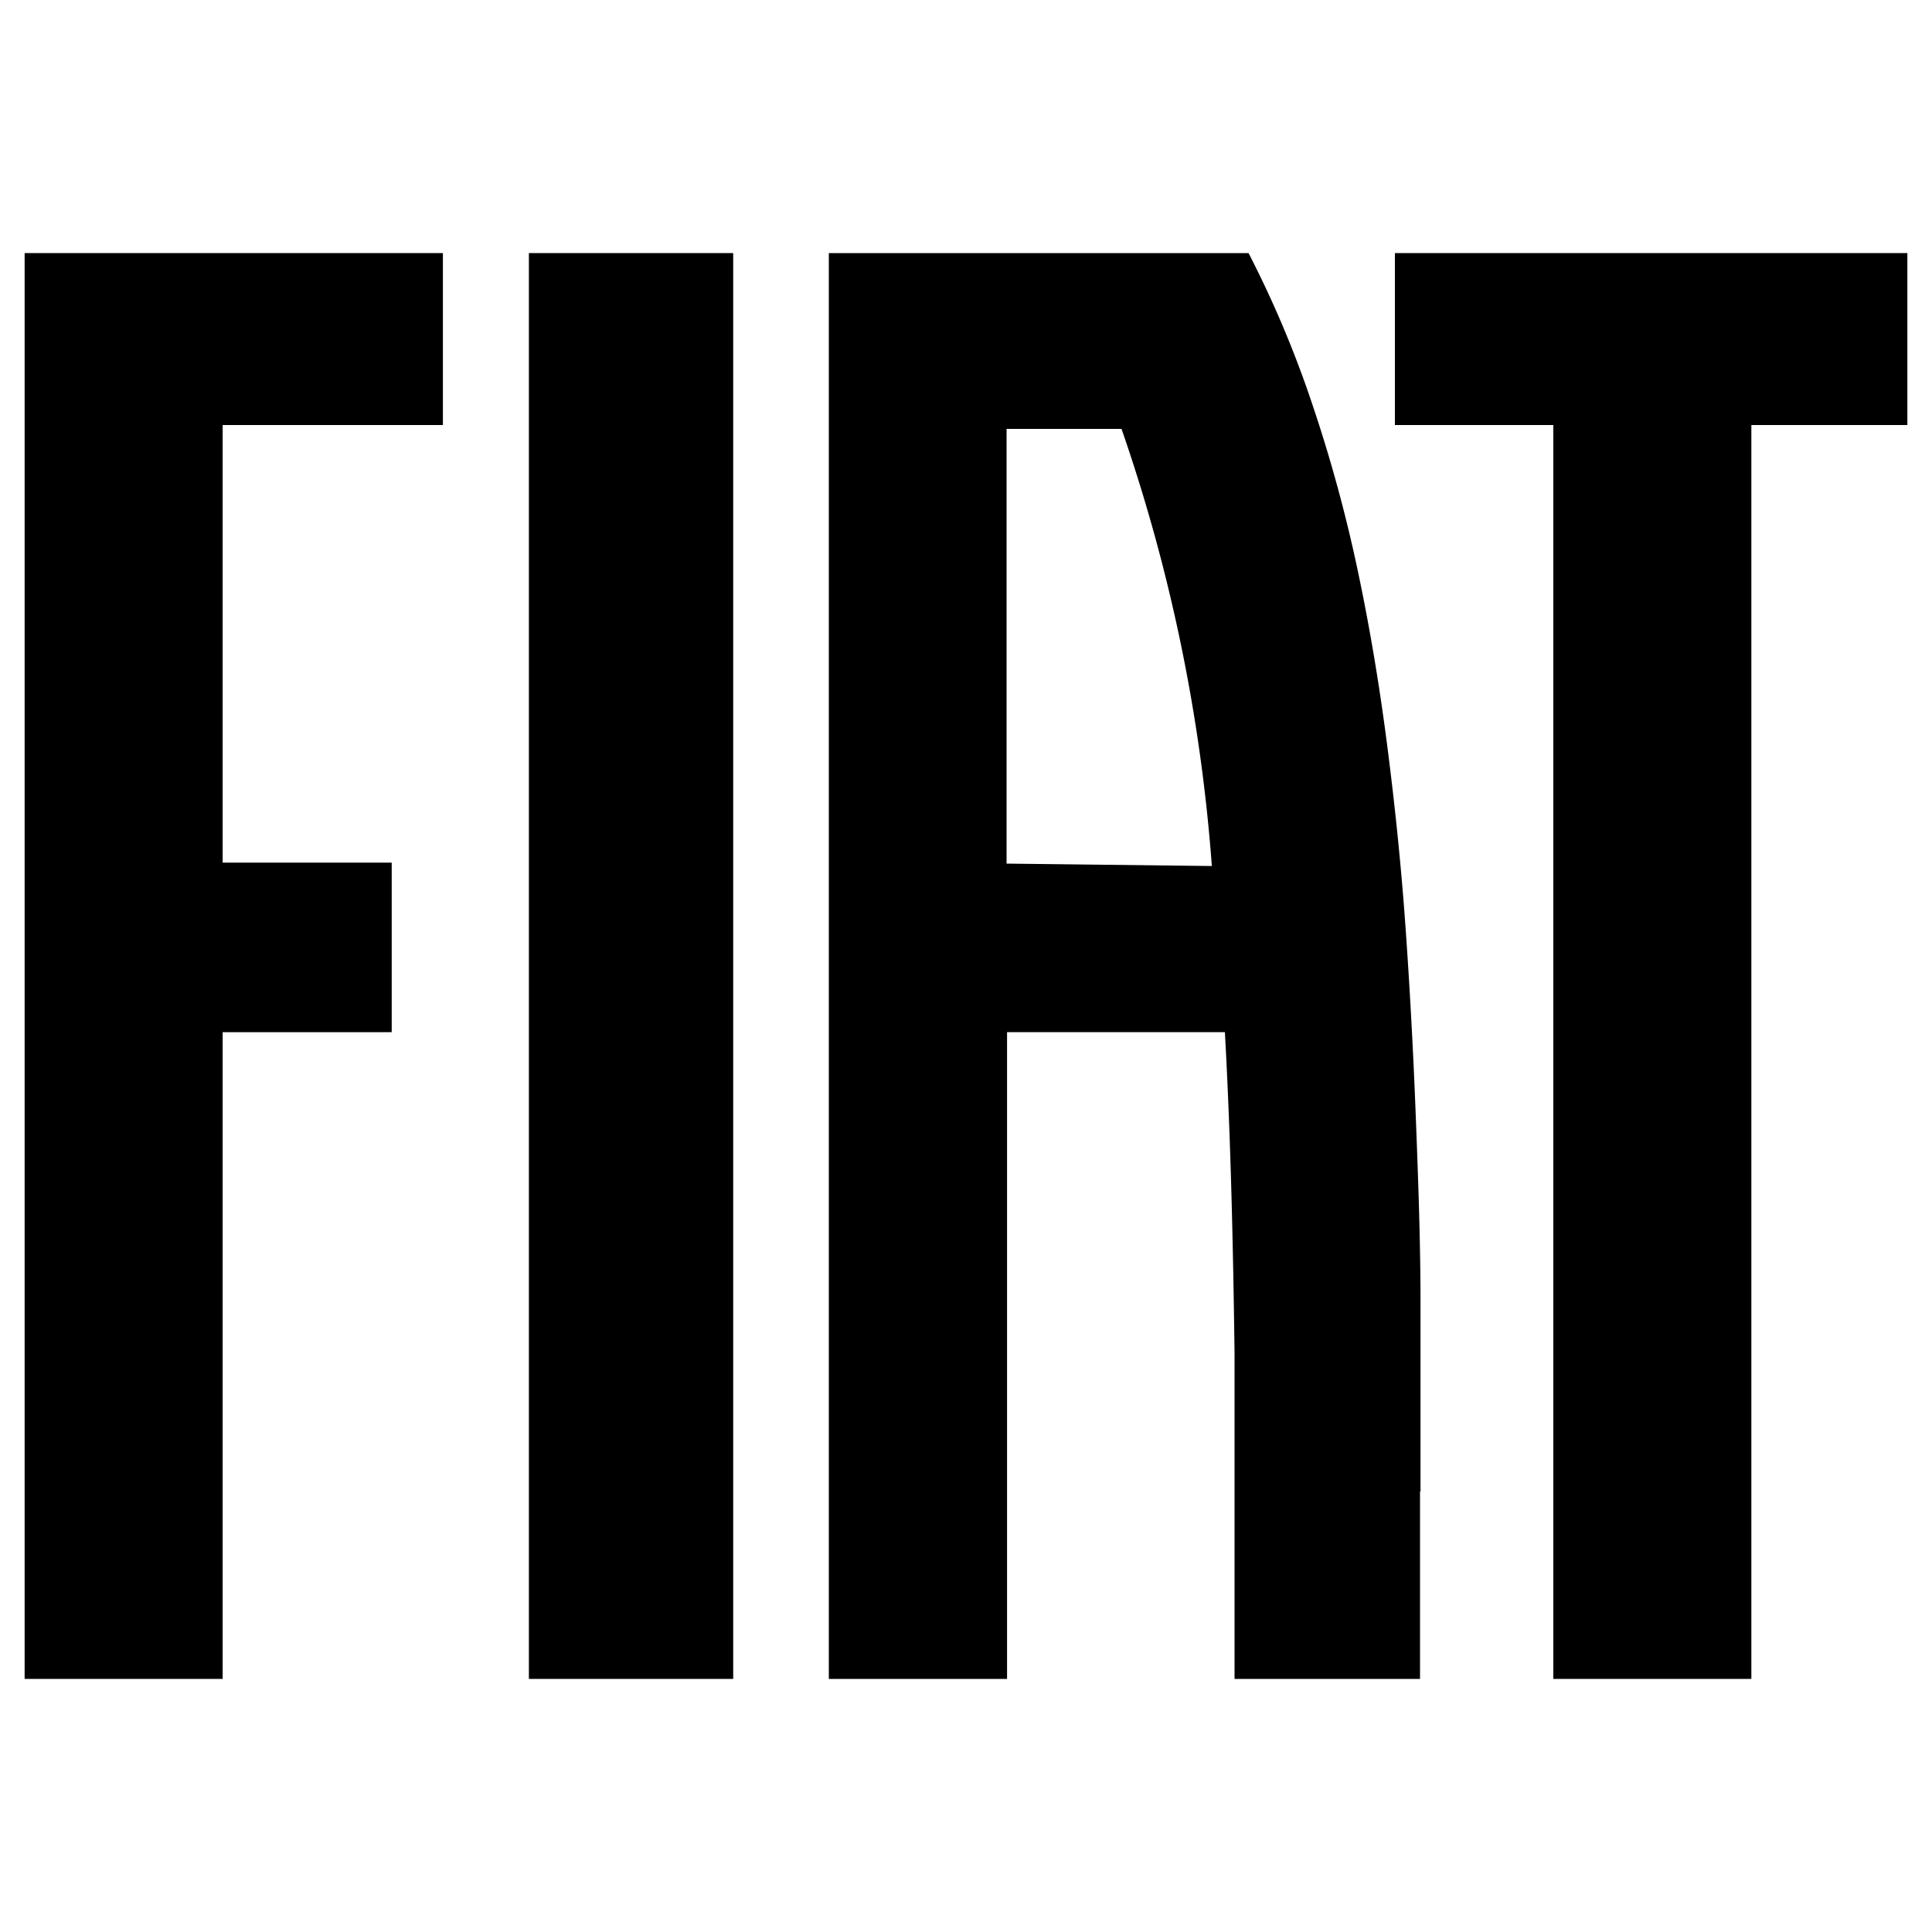 <svg id="Livello_1" data-name="Livello 1" xmlns="http://www.w3.org/2000/svg" viewBox="0 0 40 40"><rect x="10.95" y="5.24" width="4.23" height="29.52"/><polygon points="28.88 5.24 28.88 8.8 32.16 8.8 32.16 34.76 36.26 34.76 36.26 8.8 39.49 8.8 39.49 5.24 28.88 5.24"/><polygon points="0.51 5.24 0.51 34.76 4.61 34.76 4.61 21.37 8.11 21.37 8.11 17.86 4.61 17.86 4.61 8.8 9.17 8.8 9.17 5.24 0.51 5.24"/><path d="M29.41,30.88c0-1.3,0-2.62,0-3.91s-.05-2.62-.1-3.91-.12-2.59-.21-3.86-.22-2.53-.38-3.77-.36-2.44-.61-3.62a30.46,30.46,0,0,0-.93-3.41,22.16,22.16,0,0,0-1.33-3.16H17.16V34.76h3.69V21.37h4.51c.12,2.16.17,4.4.2,6.64,0,1.13,0,2.26,0,3.38v3.37h3.84V32.82c0-.64,0-1.29,0-1.94m-8.56-13v-9h2.38a35.61,35.61,0,0,1,1.87,9.05Z"/></svg>